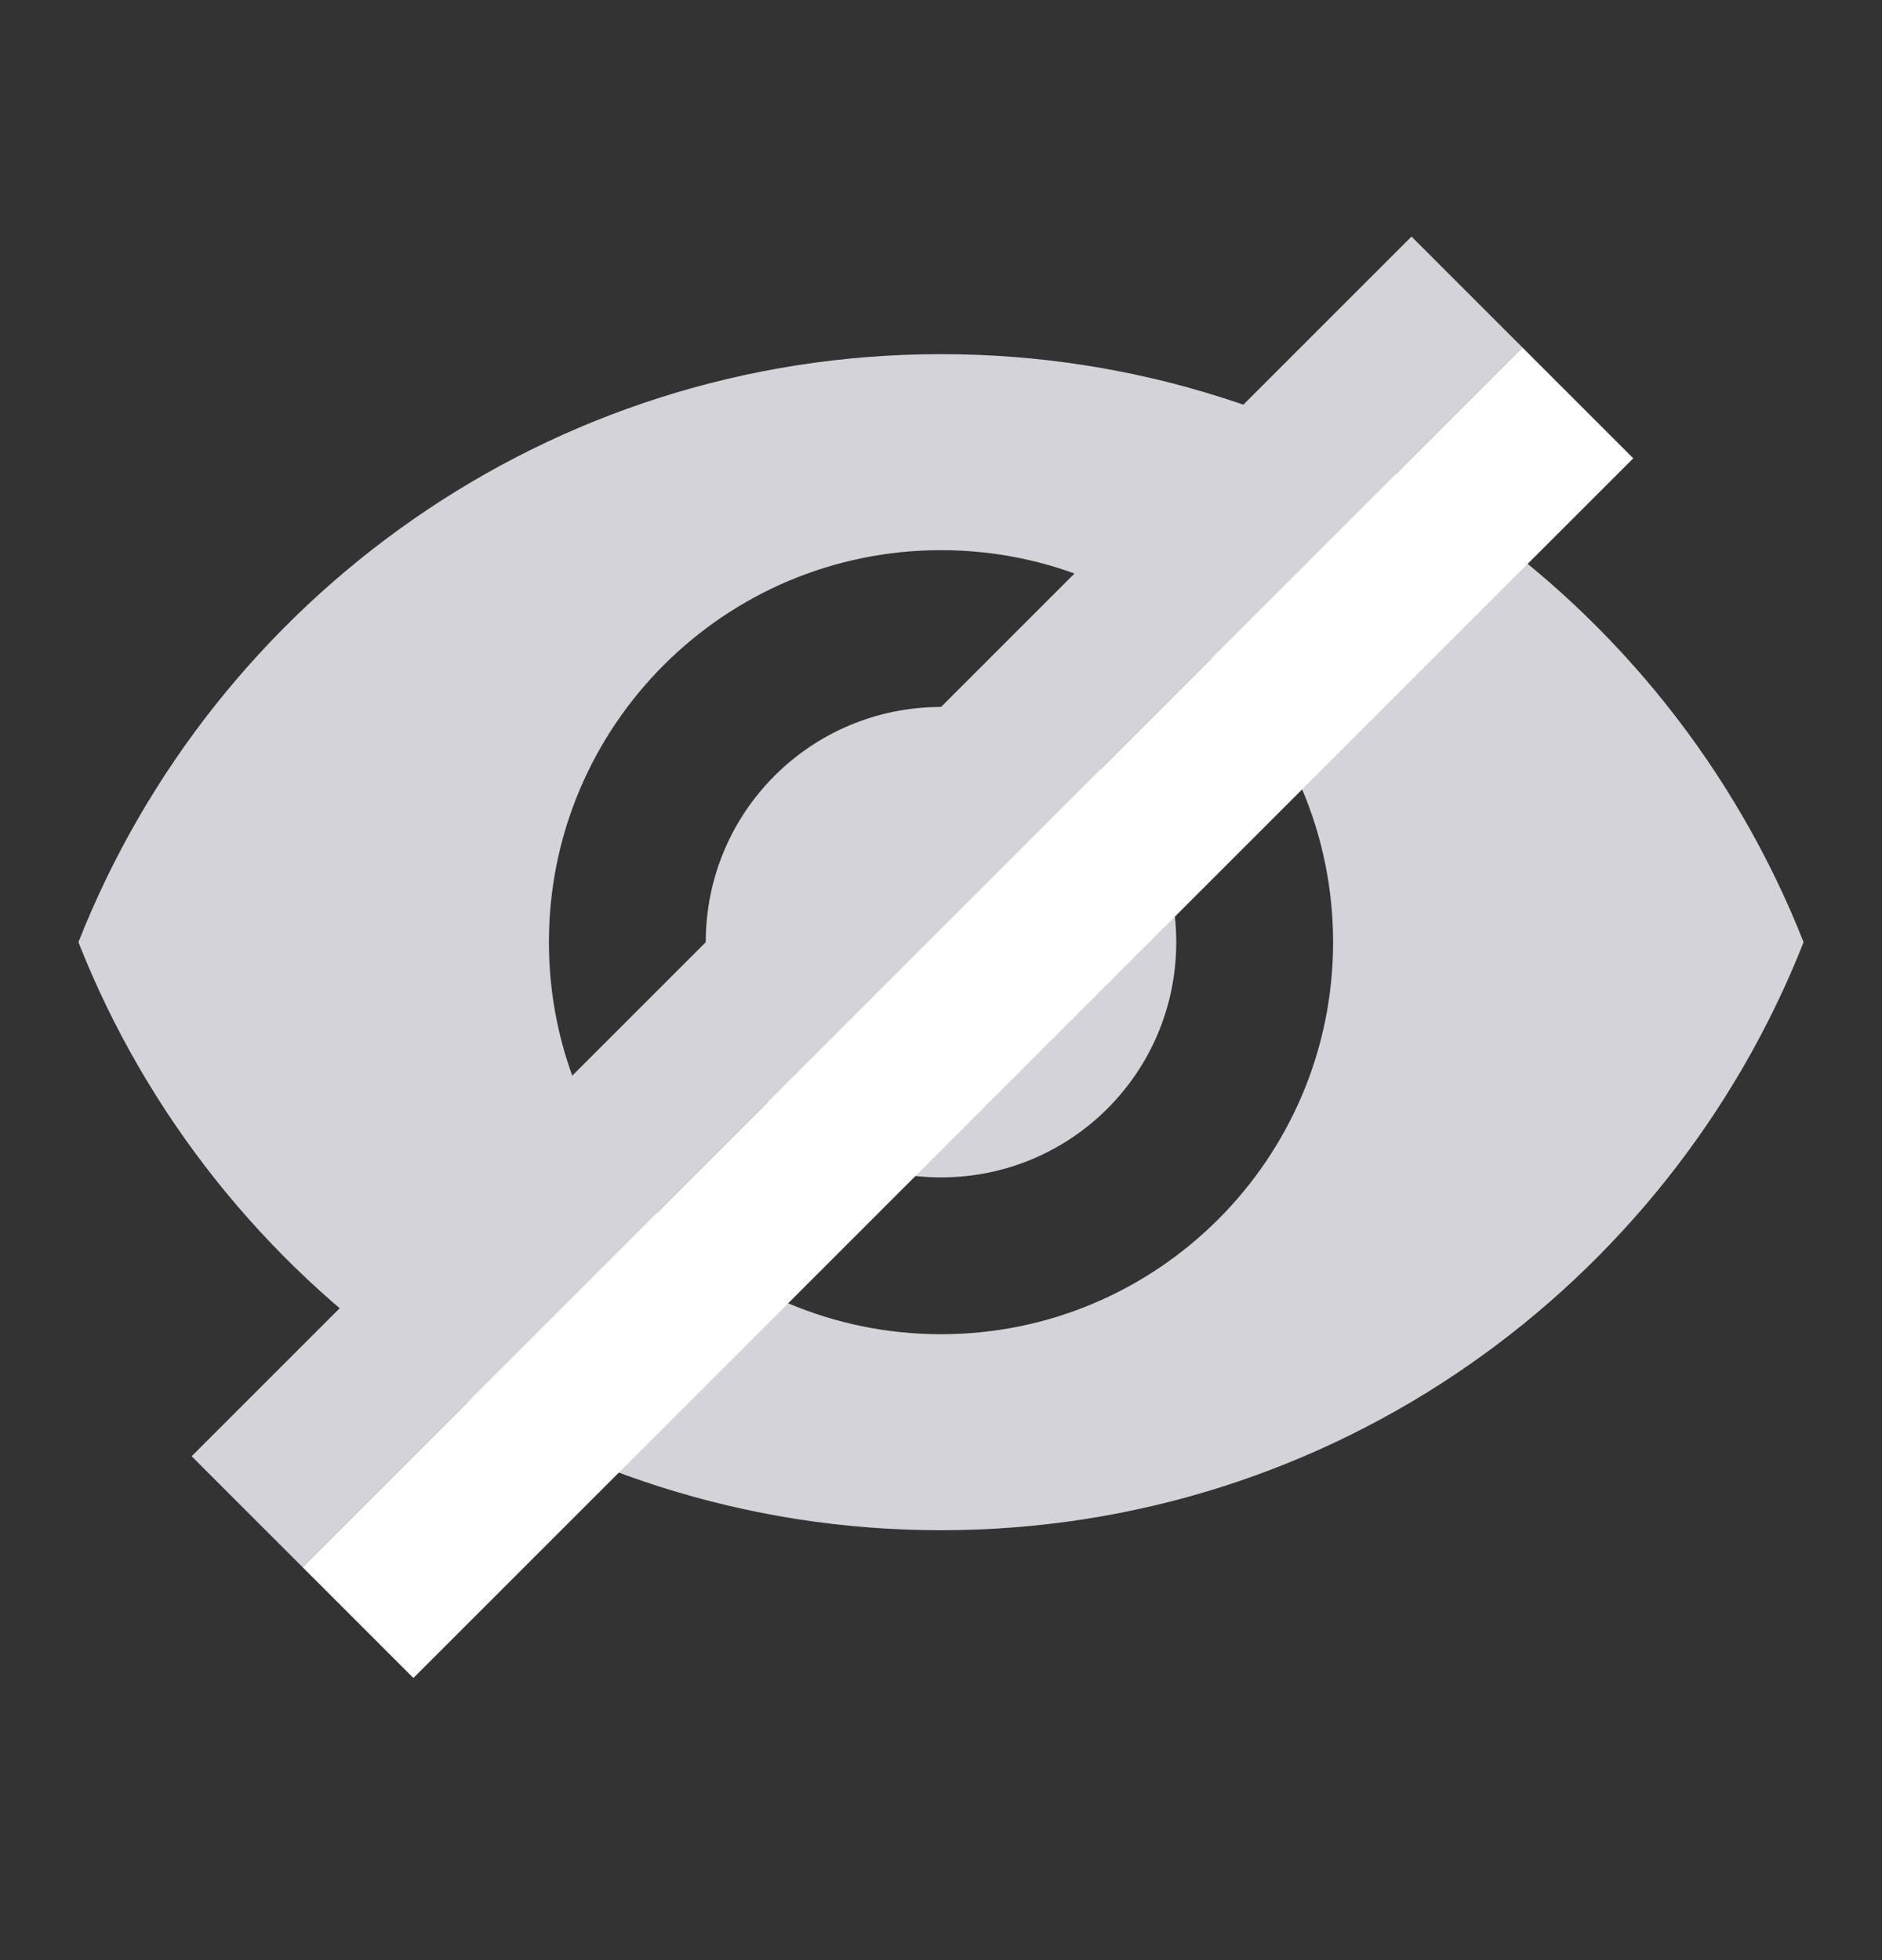 <svg width="24" height="25" viewBox="0 0 24 25" fill="none" xmlns="http://www.w3.org/2000/svg">
<rect x="0" y="0" width="24" height="25" fill="#333333" stroke="none"/>
<g clip-path="url(#clip0_2512_995)">
<path d="M12 4.517C7 4.517 2.73 7.627 1 12.017C2.73 16.407 7 19.517 12 19.517C17 19.517 21.27 16.407 23 12.017C21.27 7.627 17 4.517 12 4.517ZM12 17.017C9.24 17.017 7 14.777 7 12.017C7 9.257 9.24 7.017 12 7.017C14.76 7.017 17 9.257 17 12.017C17 14.777 14.76 17.017 12 17.017ZM12 9.017C10.34 9.017 9 10.357 9 12.017C9 13.677 10.34 15.017 12 15.017C13.66 15.017 15 13.677 15 12.017C15 10.357 13.66 9.017 12 9.017Z" fill="#D3D3D9"/>
<rect x="19.414" y="4.431" width="2" height="22" transform="rotate(45 19.414 4.431)" fill="white"/>
<rect x="18" y="3.017" width="2" height="22" transform="rotate(45 18 3.017)" fill="#D3D3D9"/>
</g>
<defs>
<clipPath id="clip0_2512_995">
<rect width="24" height="24" fill="white" transform="translate(0 0.017)"/>
</clipPath>
</defs>
</svg>
